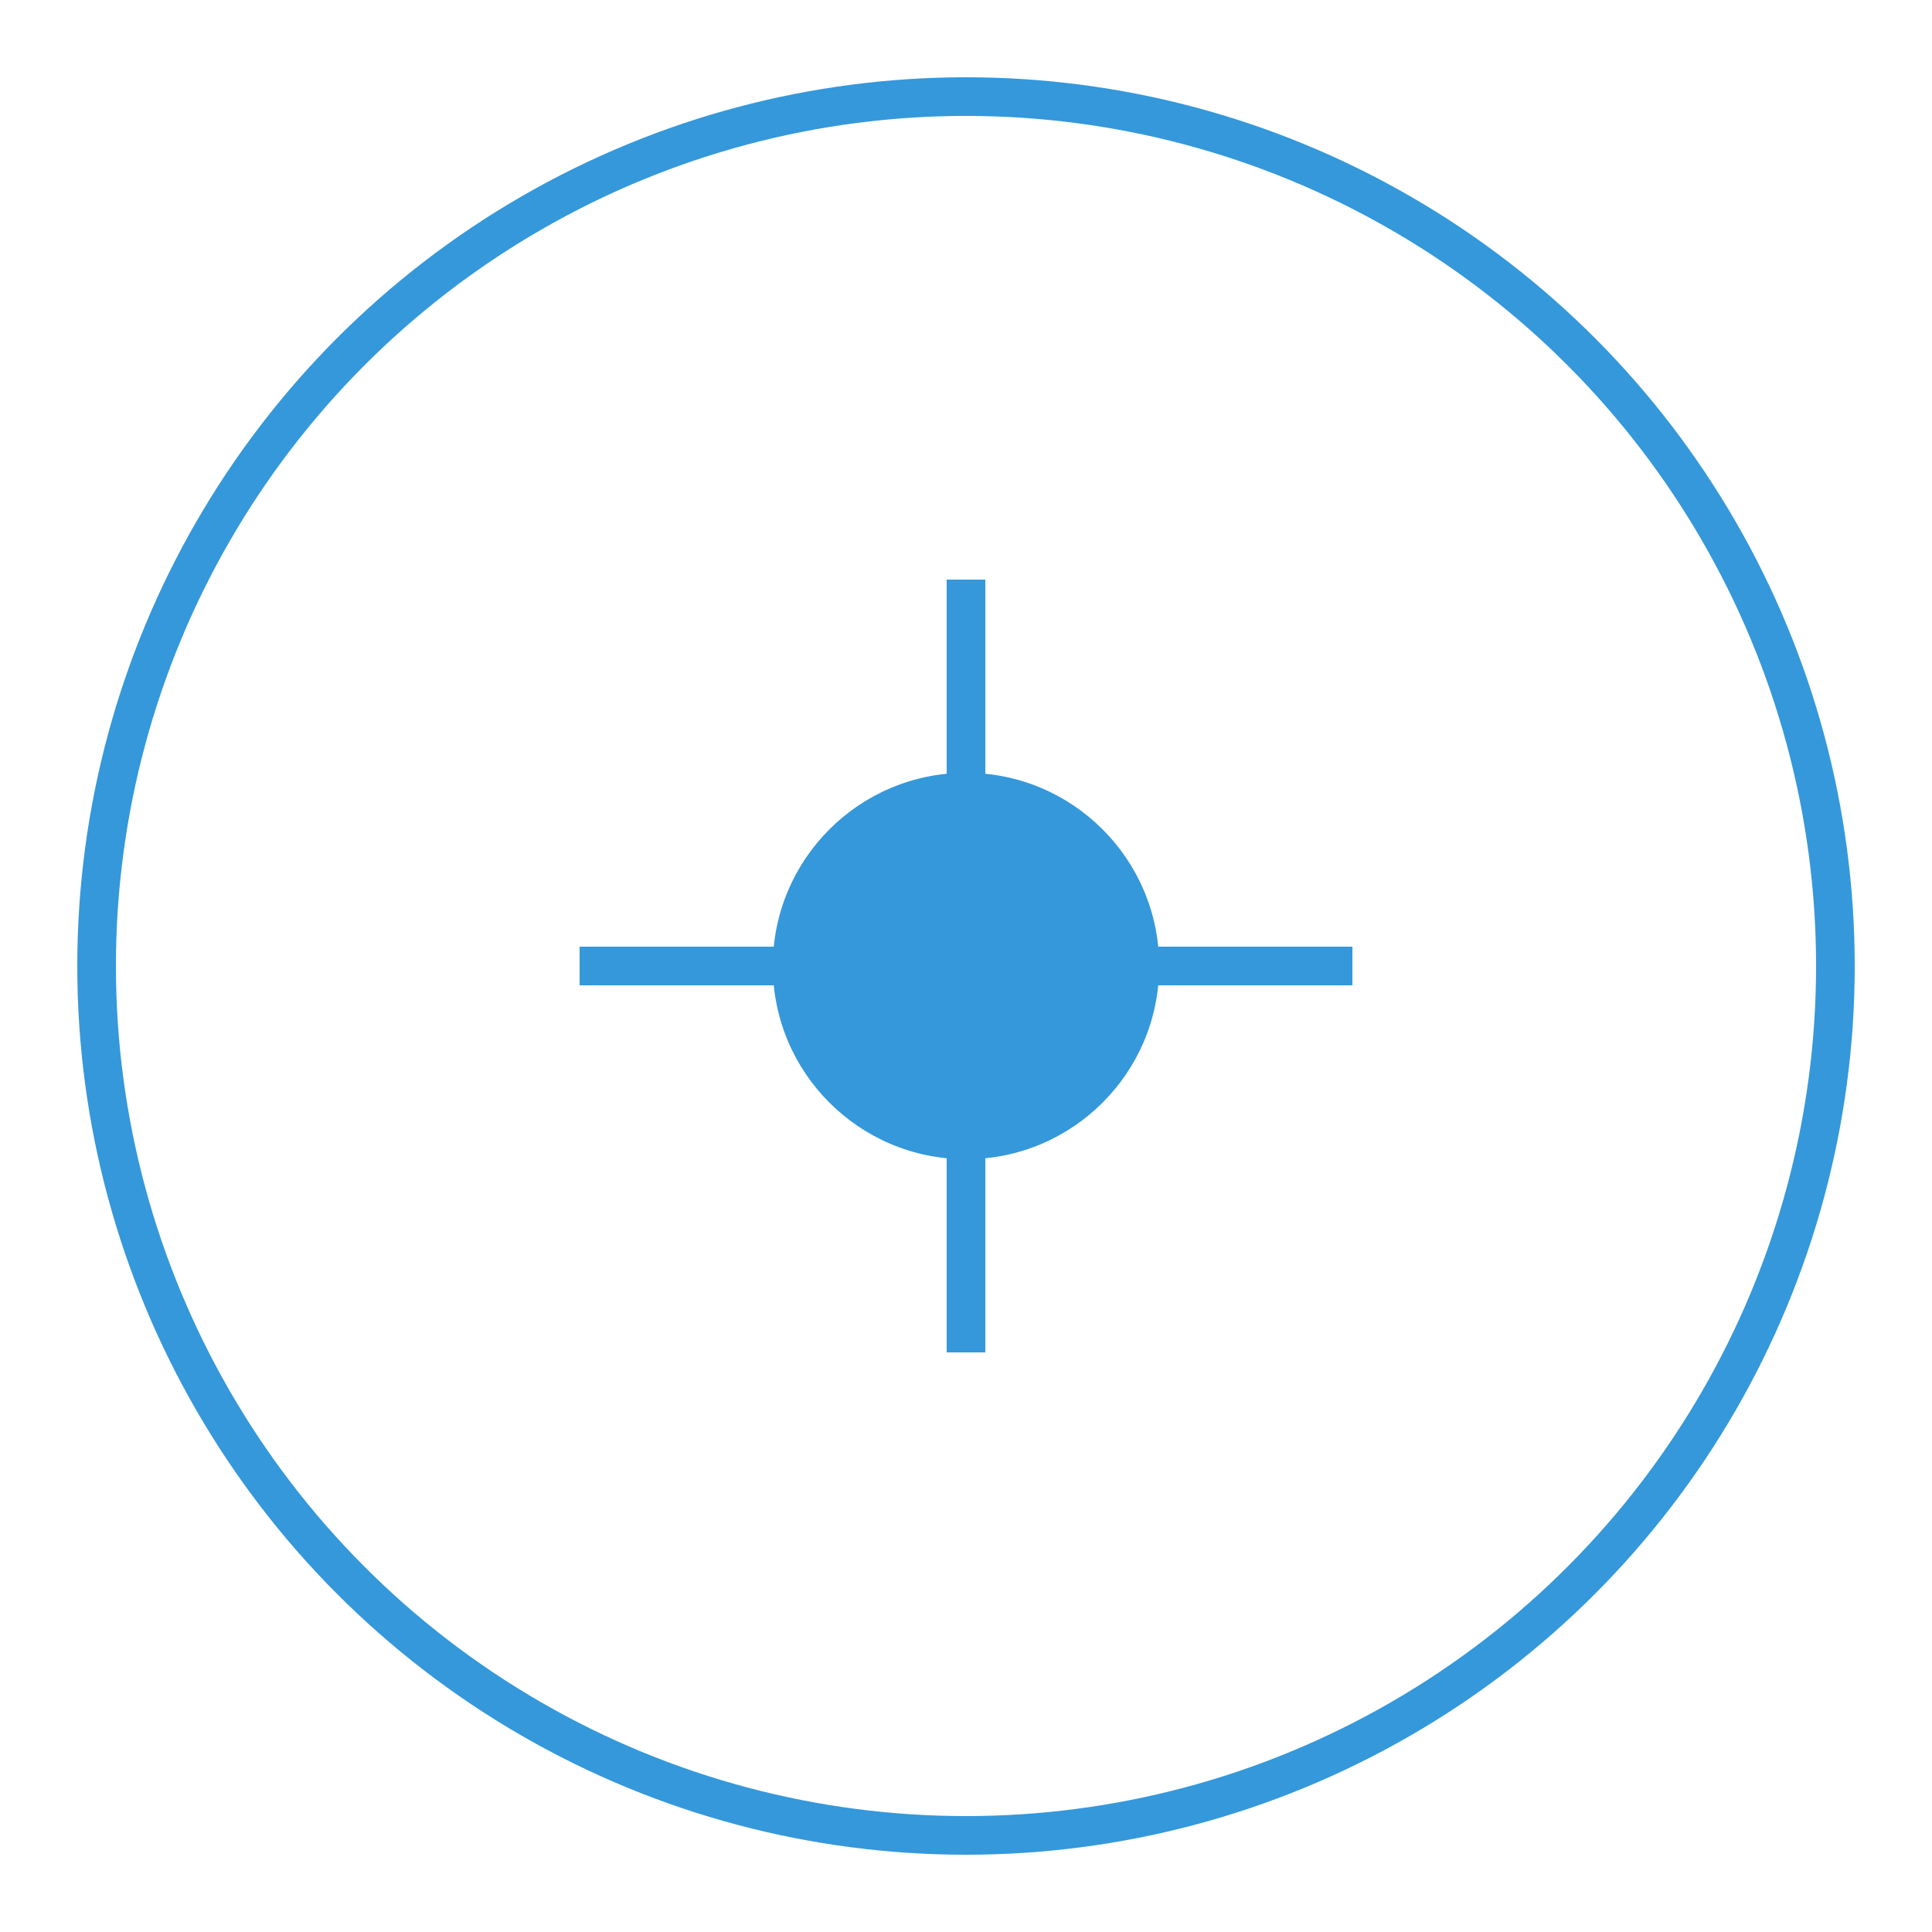 <?xml version="1.0" encoding="UTF-8"?>
<svg width="100" height="100" viewBox="0 0 100 100" xmlns="http://www.w3.org/2000/svg">
    <circle cx="50" cy="50" r="45" fill="none" stroke="#3498db" stroke-width="2"/>
    <path d="M30 50 L70 50" stroke="#3498db" stroke-width="2"/>
    <path d="M50 30 L50 70" stroke="#3498db" stroke-width="2"/>
    <circle cx="50" cy="50" r="10" fill="#3498db"/>
</svg> 